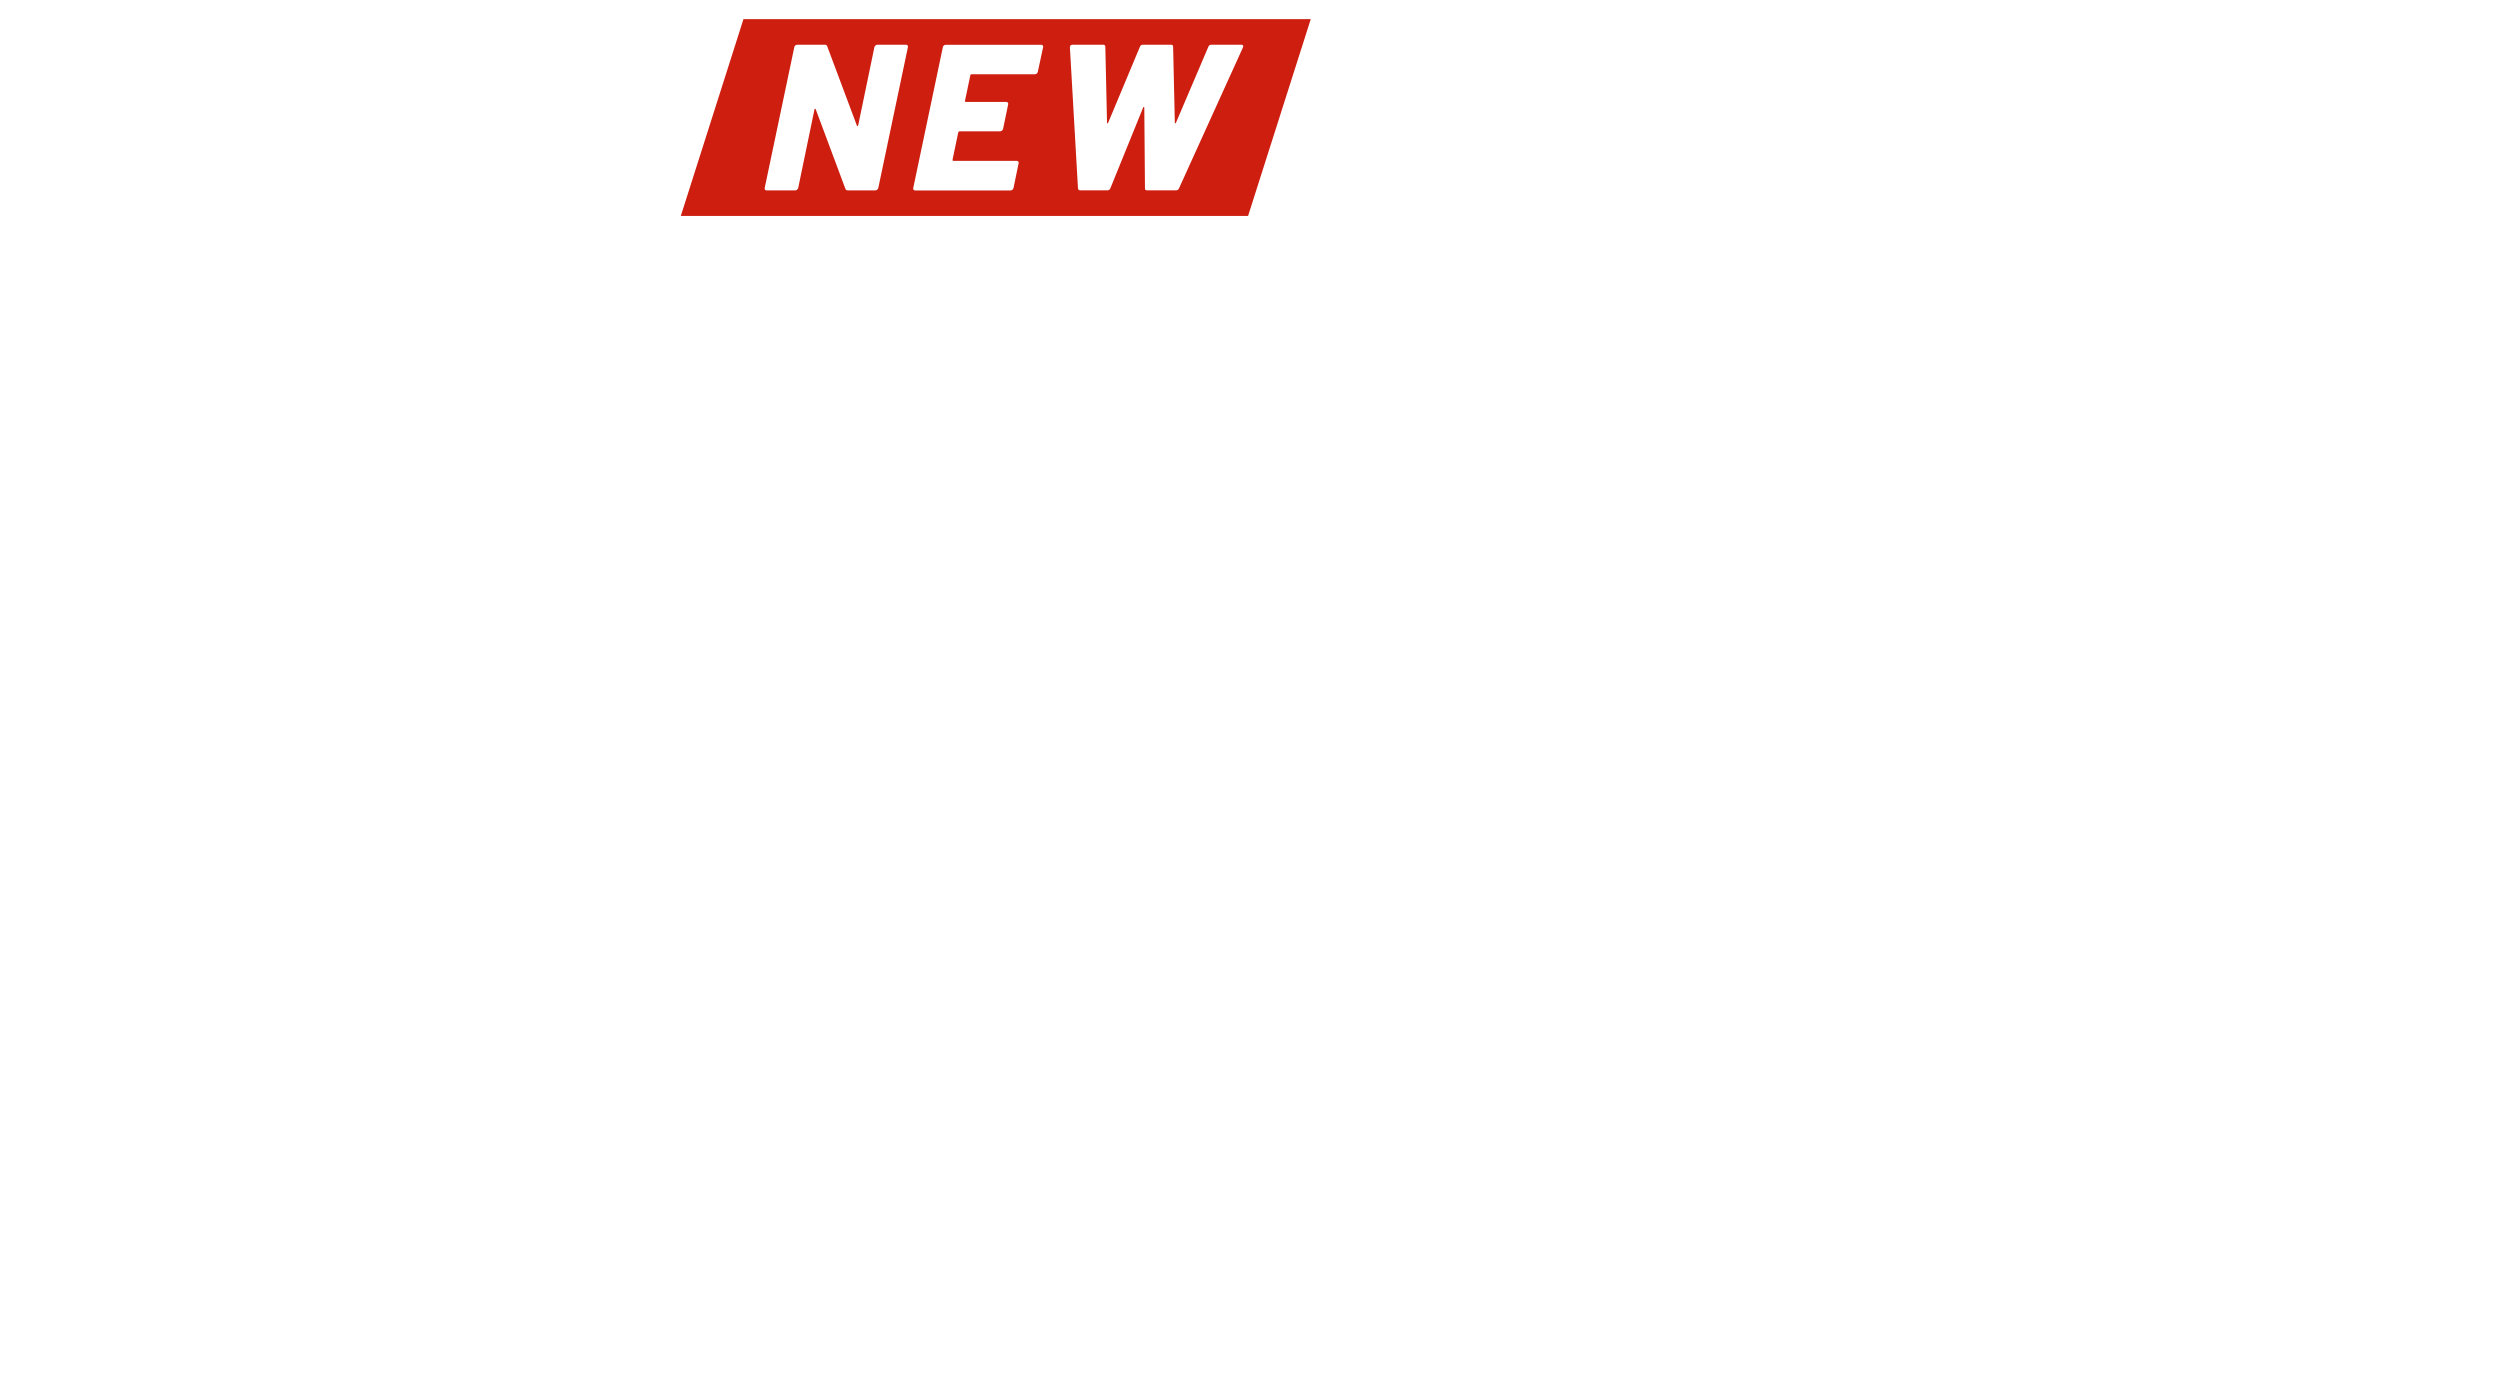<?xml version="1.0" encoding="UTF-8"?>
<svg id="Layer_2" data-name="Layer 2" xmlns="http://www.w3.org/2000/svg" xmlns:xlink="http://www.w3.org/1999/xlink" viewBox="0 0 913.24 507.65">
  <defs>
    <style>
      .cls-1 {
        fill: #cd1e10;
      }

      .cls-2 {
        filter: url(#drop-shadow-1);
      }

      .cls-3 {
        fill: #fff;
      }
    </style>
    <filter id="drop-shadow-1" x="-8.7" y="-8.62" width="944" height="539" filterUnits="userSpaceOnUse">
      <feOffset dx="7" dy="7"/>
      <feGaussianBlur result="blur" stdDeviation="5"/>
      <feFlood flood-color="#000" flood-opacity=".75"/>
      <feComposite in2="blur" operator="in"/>
      <feComposite in="SourceGraphic"/>
    </filter>
  </defs>
  <g id="Layer_1-2" data-name="Layer 1">
    <g class="cls-2">
      <g>
        <path class="cls-3" d="M202.39,425.86c9.96,6.06,14.37,15.59,13.23,28.59-.12,1.33-.47,3.62-1.04,6.87-3.22,14.78-10.53,25.79-21.95,33.02-11.42,7.24-25.11,10.86-41.07,10.86h-57.18c-.74,0-1.31-.26-1.71-.77-.4-.52-.49-1.14-.28-1.88l31.5-149.83c.06-.74.42-1.36,1.05-1.88.63-.52,1.32-.78,2.06-.78h55.41c15.81,0,27.57,2.81,35.28,8.42,7.71,5.62,11.02,14.63,9.93,27.04-.14,1.63-.52,4.21-1.12,7.76-3.2,14.63-11.13,25.05-23.79,31.25-.92.44-1.04.89-.34,1.33ZM173.49,468.64c3.9-3.25,6.11-7.76,6.61-13.52.37-4.28-.74-7.57-3.35-9.86-2.61-2.29-6.57-3.44-11.89-3.44h-23.05c-.74,0-1.14.37-1.2,1.11l-6.35,29.48c-.06.74.27,1.11,1.01,1.11h22.83c6.35,0,11.48-1.62,15.39-4.88ZM153.2,382.64l-5.77,27.93c-.36.74-.1,1.11.79,1.11h21.28c5.91,0,10.68-1.29,14.3-3.88,3.62-2.58,6.01-6.24,7.17-10.97,1.01-4.88.24-8.64-2.34-11.3-2.58-2.66-6.82-3.99-12.73-3.99h-21.28c-.89,0-1.36.37-1.43,1.11Z"/>
        <path class="cls-3" d="M248.93,494.35c-8.53-8.87-12.14-20.83-10.82-35.91.32-3.69.72-6.57,1.2-8.65l9.42-44.33c2.31-11.23,6.84-21.17,13.58-29.81,6.74-8.64,15.01-15.37,24.82-20.17,9.8-4.8,20.47-7.2,31.99-7.2,10.64,0,19.7,1.99,27.18,5.99,7.48,3.99,13.01,9.64,16.58,16.96,3.57,7.31,4.93,15.85,4.08,25.6-.34,3.84-.74,6.73-1.2,8.64l-9.2,44.33c-2.34,11.53-6.88,21.65-13.63,30.37-6.75,8.72-15.06,15.48-24.94,20.28-9.88,4.8-20.65,7.2-32.33,7.2-15.96,0-28.2-4.43-36.74-13.3ZM310.42,469.2c5.21-4.66,8.59-10.75,10.13-18.29l9.78-45.88c.22-.89.42-2.22.57-3.99.57-6.5-.79-11.67-4.07-15.51-3.29-3.84-8.03-5.76-14.23-5.76-6.8,0-12.8,2.33-18.01,6.98-5.21,4.65-8.59,10.75-10.13,18.29l-9.56,45.88c-.24,1.04-.44,2.51-.61,4.43-.57,6.5.76,11.6,3.98,15.29,3.22,3.69,7.86,5.54,13.92,5.54,6.94,0,13.02-2.33,18.23-6.98Z"/>
        <path class="cls-3" d="M400.22,503l-8.59-150.05.04-.44c.14-1.62,1.1-2.44,2.87-2.44h32.58c1.48,0,2.22.74,2.24,2.22l1.81,80.68c-.05.59.1.89.48.89s.65-.3.85-.89l33.64-80.46c.59-1.62,1.69-2.44,3.32-2.44h29.92c1.48,0,2.22.74,2.24,2.22l1.81,80.68c-.05.59.11.89.48.89s.65-.3.85-.89l34.3-80.46c.58-1.62,1.69-2.44,3.32-2.44h31.7c2.07,0,2.72.96,1.96,2.88l-68.1,150.05c-.57,1.48-1.67,2.22-3.3,2.22h-30.81c-1.63,0-2.37-.81-2.23-2.44l-.72-85.55c-.1-.59-.29-.89-.59-.89s-.55.3-.74.89l-34.75,85.55c-.59,1.63-1.69,2.44-3.32,2.44h-28.81c-1.48,0-2.3-.74-2.47-2.22Z"/>
        <path class="cls-3" d="M565.66,504.44c-.4-.52-.49-1.14-.28-1.88l31.5-149.83c.06-.74.41-1.36,1.05-1.88.63-.52,1.32-.78,2.06-.78h30.37c1.62,0,2.36.89,2.21,2.66l-25.34,119.91c-.06.74.2,1.11.79,1.11h68.71c.74,0,1.31.26,1.71.78.4.52.49,1.15.28,1.88l-5.39,26.15c-.21.74-.64,1.37-1.27,1.88-.64.52-1.33.77-2.06.77h-102.62c-.74,0-1.31-.26-1.7-.77Z"/>
        <path class="cls-3" d="M709.71,495.79c-8.88-7.46-12.75-17.62-11.63-30.48.12-1.33.45-3.47,1.01-6.43l1.03-4.21c.21-.74.6-1.36,1.16-1.88.56-.52,1.21-.78,1.95-.78h29.92c.74,0,1.31.26,1.7.78.4.52.49,1.15.28,1.88l-.68,2.66c-1.02,4.88.49,9.12,4.54,12.74,4.04,3.62,10.05,5.43,18.03,5.43,6.79,0,12-1.59,15.6-4.77,3.6-3.17,5.57-6.68,5.91-10.53.31-3.55-1-6.32-3.93-8.31-2.93-2-8.33-4.47-16.2-7.43l-4.94-1.77c-8.02-2.95-14.91-6.06-20.68-9.31-5.78-3.25-10.6-7.68-14.46-13.3-3.87-5.61-5.45-12.49-4.73-20.61.1-1.18.42-3.1.95-5.76,1.98-9.16,6.05-17.18,12.19-24.05,6.14-6.87,13.73-12.15,22.78-15.85,9.04-3.69,18.81-5.54,29.3-5.54s19.09,1.77,26.69,5.32c7.59,3.55,13.32,8.61,17.18,15.18,3.86,6.58,5.41,14.15,4.66,22.72-.12,1.33-.45,3.47-1.01,6.43l-.72,3.1c-.06.74-.42,1.37-1.05,1.88-.64.52-1.32.78-2.06.78h-29.7c-.74,0-1.35-.26-1.82-.78-.47-.52-.6-1.14-.39-1.88l.36-1.55c1.04-5.17-.22-9.75-3.78-13.74-3.57-3.99-9.04-5.98-16.43-5.98-6.06,0-10.98,1.37-14.76,4.1-3.79,2.74-5.89,6.54-6.32,11.42-.23,2.66.53,4.95,2.28,6.87,1.75,1.92,4.47,3.73,8.17,5.43,3.69,1.7,9.4,4.03,17.12,6.98,8.73,3.25,15.46,6.06,20.21,8.42,4.74,2.37,9.06,6.17,12.97,11.42,3.9,5.25,5.49,12.01,4.76,20.28-.1,1.18-.42,3.1-.95,5.76-3.03,14.33-10.56,25.68-22.59,34.02-12.03,8.35-26.62,12.52-43.76,12.52s-29.26-3.73-38.14-11.19Z"/>
      </g>
      <path class="cls-3" d="M590.9,90.95l-.11-.04,10.86-7.65c1.02-.72,2.2-1.36,3.48-1.92-3.69,4.83-8.76,8.18-14.21,9.61h-.01Z"/>
      <path class="cls-3" d="M605.3,88.46c.97-.69,2.2-1.28,3.57-1.77-.67.8-1.39,1.59-2.15,2.33-.43-.23-.9-.41-1.42-.56Z"/>
      <g>
        <g>
          <path class="cls-3" d="M45.55,174.09c2.24.43,4.79.66,7.68.66s5.77-.23,8.51-.66h-16.18ZM127.07,183.84c-3.55.52-7.15.79-10.78.79-17.28,0-28.24-3.52-38.51-8.96-7.51,3.61-15.77,5.44-24.55,5.44s-16.01-2.02-20.83-6c-.48.47-.74,1.02-.79,1.64L.11,326.58c-.22.74-.13,1.36.28,1.88.39.52.95.78,1.7.78h57.17c15.97,0,29.65-3.62,41.08-10.86,11.42-7.25,18.73-18.26,21.94-33.03.58-3.24.93-5.54,1.04-6.87,1.14-13.01-3.27-22.53-13.23-28.59-.7-.45-.58-.89.34-1.34,12.65-6.2,20.58-16.62,23.79-31.25.61-3.55.98-6.13,1.12-7.76,1.02-11.48-1.75-20.06-8.28-25.71ZM87.81,279.14c-.5,5.76-2.71,10.27-6.61,13.51-3.9,3.25-9.03,4.88-15.38,4.88h-22.83c-.74,0-1.07-.37-1-1.11l6.34-29.48c.06-.74.47-1.11,1.21-1.11h23.05c5.31,0,9.28,1.14,11.89,3.43,2.61,2.3,3.73,5.58,3.34,9.87ZM98.68,220.85c-1.16,4.73-3.55,8.39-7.17,10.97-3.62,2.59-8.39,3.88-14.3,3.88h-21.27c-.89,0-1.16-.37-.79-1.11l5.76-27.93c.06-.74.55-1.11,1.42-1.11h21.28c5.91,0,10.16,1.34,12.73,3.99,2.57,2.66,3.36,6.43,2.34,11.3Z"/>
          <path class="cls-3" d="M288.88,174.86c-.39-.52-.97-.78-1.7-.78h-30.59c-.74,0-1.39.25-1.95.78-.57.52-.95,1.14-1.16,1.88l-21.14,99.74c-1.35,6.94-4.46,12.52-9.33,16.73-4.88,4.21-10.49,6.32-16.85,6.32-5.91,0-10.45-1.78-13.6-5.31-3.17-3.55-4.49-8.28-3.97-14.19.14-1.63.32-2.81.52-3.55l21.14-99.74c.22-.74.11-1.36-.28-1.88-.39-.52-.97-.78-1.7-.78h-30.59c-.74,0-1.39.25-1.95.78-.57.52-.95,1.14-1.17,1.88l-21.13,99.74c-.61,3.55-.99,6.2-1.14,7.97-1.25,14.19,2.39,25.49,10.88,33.92,8.49,8.42,20.58,12.62,36.25,12.62,11.37,0,21.84-2.25,31.39-6.75,9.56-4.51,17.58-10.9,24.07-19.17,6.48-8.28,10.87-17.81,13.15-28.59l21.13-99.74c.22-.74.13-1.36-.28-1.88Z"/>
          <path class="cls-3" d="M417.2,185.16c-6.89-7.39-16.85-11.07-29.84-11.07h-63.84c-.74,0-1.42.25-2.06.78s-.99,1.14-1.06,1.88l-31.5,149.83c-.22.74-.11,1.36.28,1.88.39.52.97.78,1.7.78h30.59c.74,0,1.39-.25,1.95-.78.57-.52.95-1.14,1.17-1.88l12.17-58.08c.06-.74.47-1.11,1.21-1.11h14.19c.58,0,1,.29,1.25.89l12.8,58.95c.32,1.34,1.22,2,2.71,2h32.13c1.78,0,2.72-.66,2.84-2,.04-.44,0-.81-.11-1.11l-15.51-60.95c-.23-.74.04-1.26.8-1.55,9.15-3.25,16.85-8.49,23.1-15.74,6.24-7.23,10.48-15.8,12.66-25.71.58-3.25.94-5.62,1.07-7.09,1.09-12.56-1.79-22.53-8.68-29.93ZM389.55,219.96c-.5,5.77-2.8,10.43-6.87,13.97-4.08,3.55-9,5.31-14.76,5.31h-23.94c-.89,0-1.16-.37-.79-1.11l6.52-31.48c.06-.74.53-1.11,1.42-1.11h23.71c4.88,0,8.65,1.3,11.3,3.88,2.66,2.59,3.79,6.1,3.39,10.53Z"/>
          <path class="cls-3" d="M560.39,185.16c-2.07-2.22-4.44-4.12-7.07-5.66-9.05,4.39-19.29,6.98-29.62,6.98-14.06,0-24.97-4.28-32.11-12.4h-24.87c-.74,0-1.42.25-2.06.78s-.99,1.14-1.06,1.88l-31.5,149.83c-.22.74-.13,1.36.28,1.88.39.52.97.78,1.7.78h30.59c.74,0,1.39-.25,1.95-.78.56-.52.95-1.14,1.17-1.88l12.17-58.08c.06-.74.47-1.11,1.21-1.11h14.19c.58,0,1,.29,1.25.89l12.8,58.95c.32,1.34,1.22,2,2.7,2h32.14c1.78,0,2.72-.66,2.84-2,.04-.44,0-.81-.13-1.11l-15.5-60.95c-.23-.74.04-1.26.8-1.55,9.15-3.25,16.85-8.49,23.1-15.74,6.24-7.23,10.46-15.8,12.66-25.71.58-3.25.94-5.62,1.07-7.09,1.09-12.56-1.79-22.53-8.68-29.93ZM532.73,219.96c-.51,5.77-2.8,10.43-6.88,13.97-4.07,3.55-8.99,5.31-14.76,5.31h-23.93c-.89,0-1.16-.37-.8-1.11l6.52-31.48c.08-.74.55-1.11,1.44-1.11h23.71c4.88,0,8.65,1.3,11.3,3.88,2.64,2.59,3.79,6.1,3.39,10.53Z"/>
          <path class="cls-3" d="M640.25,174.09h-30.36c-.75,0-1.44.25-2.07.78s-.98,1.14-1.04,1.88l-31.5,149.83c-.22.74-.13,1.36.28,1.88.39.52.95.78,1.7.78h30.58c.74,0,1.4-.25,1.96-.78.56-.52.95-1.14,1.16-1.88l31.5-149.83c.17-1.78-.57-2.66-2.2-2.66Z"/>
          <path class="cls-3" d="M785.8,174.86c-.39-.52-.97-.78-1.7-.78h-111.93c-.74,0-1.39.25-1.95.78-.57.52-.95,1.14-1.17,1.88l-5.4,26.37c-.22.75-.13,1.37.28,1.89.39.51.95.78,1.7.78h36.35c.58,0,.85.37.79,1.11l-25.1,119.69c-.22.74-.13,1.36.28,1.88.39.52.95.78,1.7.78h30.58c.74,0,1.4-.25,1.96-.78.56-.52.95-1.14,1.16-1.88l25.11-119.69c.06-.74.53-1.11,1.42-1.11h37.45c.74,0,1.42-.27,2.06-.78.64-.52.99-1.14,1.06-1.89l5.63-26.37c.22-.74.11-1.36-.28-1.88Z"/>
          <path class="cls-3" d="M908.92,195.26c-3.57-7.32-9.1-12.97-16.59-16.96-7.48-3.99-16.54-5.99-27.18-5.99-11.52,0-22.19,2.4-31.99,7.21-9.8,4.81-18.08,11.52-24.82,20.16-6.74,8.65-11.26,18.59-13.58,29.81l-9.42,44.33c-.47,2.07-.88,4.95-1.2,8.65-1.32,15.07,2.29,27.03,10.82,35.9,8.53,8.86,20.79,13.3,36.74,13.3,11.67,0,22.44-2.4,32.32-7.21,9.88-4.79,18.19-11.56,24.94-20.28,6.74-8.72,11.28-18.84,13.62-30.36l9.2-44.33c.46-1.92.86-4.81,1.2-8.65.85-9.75-.5-18.28-4.07-25.59ZM876.95,225.06c-.17,1.78-.36,3.1-.57,3.99l-9.78,45.88c-1.55,7.54-4.93,13.63-10.13,18.28-5.21,4.65-11.29,6.98-18.23,6.98-6.06,0-10.7-1.84-13.92-5.54-3.23-3.69-4.55-8.79-3.99-15.29.18-1.91.37-3.39.61-4.42l9.56-45.88c1.54-7.54,4.92-13.63,10.13-18.28,5.21-4.65,11.21-6.98,18.02-6.98,6.2,0,10.95,1.92,14.23,5.76,3.28,3.84,4.64,9.01,4.08,15.51Z"/>
        </g>
        <path class="cls-3" d="M444.26,106.5c-8.05,0-15.94,3.67-22.31,9.4-5.7,5.12-10.2,11.87-12.55,19.11-2.56,3.6-5.38,6.89-8.15,9.5-3.88,3.65-7.69,5.98-10.62,5.98-1.36,0-2.05-.62-1.92-2.11.19-2.29,4.51-11.65,9.24-22.12,5.73-12.69,12.1-27,12.57-32.34.5-5.68-2.34-8.53-8.39-8.53-3.83,0-8.39,1.23-11.02,3.09,3.01.86,4.55,3.09,4.23,6.67-.2,2.38-3.73,10.65-7.97,20.32-2.24,5.11-4.68,10.6-6.94,15.82-3.47,6-7.7,10.92-12.87,14.74-.01,0-.01.01-.01.01-3.85,2.84-8.21,5.07-13.18,6.67,9.24-8.28,16.67-21.12,17.8-33.96.61-7.04-2.28-12.23-8.33-12.23-8.52,0-18.36,8.02-28.03,19.76,7.31-15.8,12.27-28.66,12.59-32.36.5-5.68-2.34-8.53-8.39-8.53-3.83,0-8.39,1.23-11.02,3.09,3.01.86,4.55,3.09,4.23,6.67-.23,2.59-3.69,10.81-7.88,20.32-2.17,4.93-4.54,10.23-6.75,15.28-4.03,7.16-9.24,13.71-13.83,17.16-2.16,1.64-4.2,2.58-5.9,2.58-1.36,0-1.91-.75-1.79-2.11.41-4.56,11.89-22.85,12.78-33.09.5-5.57-2.64-7.91-7.34-7.91-1.36,0-3.22.11-4.61.5-5.23,13.21-11.19,22.11-19.76,32.48-5.66,6.79-10.27,10.13-12.5,10.13-1.23,0-1.79-.75-1.68-2.11.58-6.66,12.1-23.84,12.85-32.48.5-5.68-2.34-8.52-8.39-8.52-3.84,0-8.39,1.23-11.02,3.09,2.56.72,4.04,2.43,4.25,5.1.04.5.04,1-.01,1.56-.22,2.52-1.28,5.44-2.75,8.58-.01.03-.03.05-.04.08-.38.84-.8,1.69-1.26,2.56-.22.43-.44.88-.69,1.32-3.24,6.01-7.03,10.79-13.24,11.91-.89.17-1.84.25-2.85.25h-.37c3.89-6.29,6.34-13.21,6.9-19.63.27-3.1-.03-5.9-.86-8.26-.34-.97-.78-1.86-1.31-2.66-2.1-3.22-5.66-5.14-10.63-5.14s-9.32,2.1-12.32,5.3c-14.91,2.48-27.08,15.94-28.47,31.75-1.18,13.46,6.9,18.41,16.17,18.41,10.13,0,19.54-5.92,26.3-13.96,1.09.13,1.96.13,3.08.13.74,0,1.46-.04,2.17-.11,2.63-.28,5.12-1.06,7.44-2.24-.99,2.49-1.69,4.87-1.88,7.04-.01.18-.03.36-.04.53-.24,4.95,2.03,8.98,8.48,8.98,8.28,0,18.7-7.65,29.97-21.98-2.96,5.56-4.56,9.75-4.87,13.21-.44,5.07,1.61,8.4,7.04,8.4,4.87,0,10.45-1.88,16.03-5.49,2.3-1.47,4.6-3.24,6.84-5.3-.29.99-.47,1.81-.52,2.39-.2,2.45.2,4.23,1.12,5.49,1.26,1.72,3.45,2.42,6.23,2.42,1.35,0,2.72-.13,4.22-.37l1.44-3.71c2.45,3.09,6,4.95,10.44,4.95,12.92,0,23.57-2.62,32.27-7.53,2.67-1.5,5.15-3.22,7.46-5.16-.6,1.82-.98,3.25-1.06,4.17-.14,1.58.04,2.97.55,4.13,1.11,2.56,3.8,4.02,8.12,4.02,6.6,0,14.16-3.08,21.31-8.9,1.91-1.53,3.78-3.25,5.57-5.17.2,2.73.88,5.05,1.98,6.97,2.77,4.79,8.25,7.11,15.98,7.11,10.62,0,25.4-8.04,26.19-17.05.2-2.34-.79-3.7-3.7-4.2-3.59,5.68-9.26,9.75-14.2,9.75-6.55,0-9.75-2.84-9.19-10.62,1.93.37,3.53.5,5.26.5,16.06,0,28.14-8.16,29.15-19.77.67-7.78-3.13-13.71-14.86-13.71ZM215.88,150.1c-4.58,0-6.97-2.22-6.41-8.65.46-5.31,3.39-13.46,7.63-19.52-.2.99-.27,1.73-.34,2.59-.81,9.27,2.53,16.31,9,20.01-2.89,3.33-6.29,5.56-9.88,5.56ZM234.27,123.42c-.45,5.06-2.03,10.5-4.55,15.31-4.16-3.33-5.26-9.13-4.7-15.43.39-4.56,2.22-8.52,5.68-8.52,2.35,0,4.18,1.6,3.57,8.65ZM334.2,152.94c-3.94,0-5.89-1.86-6.84-5.07,3.81-6.92,8.57-13.21,13.96-19.76,5.52-6.55,9.28-10.13,12-10.13,1.49,0,2.4.75,2.14,3.83-1.32,15.08-12.36,31.14-21.26,31.14ZM444.79,118.73c-.71,8.15-7.74,15.07-15.27,15.07-.99,0-1.84-.13-3.29-.5,2.92-8.02,9.68-18.91,15.85-18.91,1.86,0,2.99,1.12,2.71,4.34Z"/>
        <path class="cls-3" d="M131.89,35.96c-42.43,0-68.68,22.61-70.9,47.99-1.27,14.63,6.98,21.87,19.58,21.87,4.45,0,9.33-.75,14.52-2.78-5.45-3.33-8.17-10.37-7.41-19.08,1.18-13.53,11.89-34.28,43.02-34.28,25.2,0,43.14,15.19,40.53,45.02-3.36,38.36-30.34,65.04-61.09,65.04-6.12,0-11.57-1.3-17.13-3.34,10.78-11.11,19.69-26.13,29.29-42.62,10.91-18.71,22.19-37.61,38.17-44.46-1.39-1.12-5.42-1.68-8.01-1.68-23.91.19-42.08,27.79-55.48,49.66-7.77,12.6-15.17,22.97-22.53,30.95-6.78-2.96-13.99-5.38-21.77-5.38-11.11,0-19.88,7.04-20.7,16.31-.7,7.97,4.76,15.56,21.24,15.56,9.27,0,17.43-2.22,24.64-6.29,10.06,5.73,20.44,9.82,38.42,9.82,40.95,0,75.3-36.87,78.9-78.01,3.6-41.13-21.61-64.29-63.3-64.29ZM51.5,162.71c-3.7,0-4.36-.93-4.23-2.42.17-1.84,1.93-2.96,5.63-2.96,2.22,0,4.96.56,8.53,2.05-3.33,2.03-6.97,3.33-9.93,3.33Z"/>
        <path class="cls-3" d="M131.89,35.96c-42.43,0-68.68,22.61-70.9,47.99-1.27,14.63,6.98,21.87,19.58,21.87,4.45,0,9.33-.75,14.52-2.78-5.45-3.33-8.17-10.37-7.41-19.08,1.18-13.53,11.89-34.28,43.02-34.28,25.2,0,43.14,15.19,40.53,45.02-3.36,38.36-30.34,65.04-61.09,65.04-6.12,0-11.57-1.3-17.13-3.34,10.78-11.11,19.69-26.13,29.29-42.62,10.91-18.71,22.19-37.61,38.17-44.46-1.39-1.12-5.42-1.68-8.01-1.68-23.91.19-42.08,27.79-55.48,49.66-7.77,12.6-15.17,22.97-22.53,30.95-6.78-2.96-13.99-5.38-21.77-5.38-11.11,0-19.88,7.04-20.7,16.31-.57,6.57,3.04,12.89,13.57,14.9h16.18c5.86-.94,11.21-2.86,16.13-5.63,3.79,2.16,7.62,4.08,11.87,5.63,7.07,2.59,15.33,4.18,26.55,4.18.39,0,.79,0,1.18-.01,40.43-.7,74.16-37.25,77.72-78,3.6-41.13-21.61-64.29-63.3-64.29ZM51.5,162.71c-3.7,0-4.36-.93-4.23-2.42.17-1.84,1.93-2.96,5.63-2.96,2.22,0,4.96.56,8.53,2.05-3.33,2.03-6.97,3.33-9.93,3.33Z"/>
        <g>
          <path class="cls-3" d="M673.59,95.74c5.31,0,9.71-3.7,10.17-9.01.38-4.32-1.78-7.91-6.97-7.91s-9.29,3.22-9.84,9.4c-.37,4.32,1.82,7.53,6.64,7.53Z"/>
          <path class="cls-3" d="M903.53,143.06c-3.71,5.67-8.06,7.41-10.78,7.41-1.98,0-2.45-1.61-.92-5.07l6.1-13.34c2.76-6.05,5.19-12.6,5.62-17.67.37-4.2-1.28-7.9-7.95-7.9-8.04,0-18.19,7.41-29.14,20.99,2.42-5.06,4.02-9.26,4.28-12.22.46-5.31-2.4-7.91-8.45-7.91-3.83,0-8.38,1.23-11.01,3.09,2.58.74,4.08,2.48,4.26,5.23.03.45.01.93-.03,1.44-.2,2.22-1.73,7.04-3.69,11l-.38.81c-3.81,7.06-8.66,12.42-14.29,15.97-5.43,3.45-11.59,5.2-18.26,5.2-7.16,0-10.36-2.96-9.82-10.62,1.95.37,3.55.5,5.28.5,16.06,0,28.14-8.16,29.15-19.77.17-1.97.05-3.83-.41-5.49-.47-1.72-1.31-3.23-2.57-4.48-2.35-2.34-6.18-3.74-11.89-3.74-8.06,0-15.93,3.67-22.31,9.4-6.04,5.43-10.73,12.69-12.96,20.41-2.47,3.64-5.16,6.9-7.77,9.37-3.13,2.97-6.13,4.81-8.49,4.81-4.32,0-9.68-8.03-12.12-13.96,13.49-1.73,24.17-9.51,25.17-20.88.47-5.44-2.17-9.14-7.86-9.14-8.65,0-20.24,11.11-31.07,26.3,8.92-18.78,15.26-34.71,15.63-38.9.5-5.68-2.34-8.53-8.39-8.53-3.83,0-8.39,1.23-11.02,3.09,3.01.86,4.55,3.09,4.23,6.67-.23,2.61-3.73,10.88-7.95,20.44-2.17,4.98-4.56,10.31-6.79,15.38-3.55,6.18-7.81,10.92-12.75,14.13-5.1,3.32-10.93,5.01-17.47,5.01-7.41,0-10.44-3.46-9.76-11.11.92-10.5,8.81-24.59,17.34-24.59,1.86,0,2.99,1.12,2.81,3.22-.43,4.82-3.42,9.4-6.93,12.85.97,1.6,2.99,2.47,5.71,2.47,8.4,0,14.44-6.92,15.13-14.82.64-7.28-3.18-11.61-13.55-11.61-8.52,0-16.67,3.69-23.19,9.43-6.13,5.42-10.83,12.66-13.07,20.37-2.45,3.62-5.14,6.87-7.73,9.34-3.14,2.99-6.15,4.83-8.53,4.83-1.97,0-2.45-1.61-.92-5.07l7.91-16.92c2.57-5.43,4.16-9.51,4.49-13.21.47-5.31-2.4-7.91-8.45-7.91-3.83,0-8.38,1.23-11.01,3.09,2.54.72,4.03,2.42,4.25,5.07.04.5.04,1.03-.01,1.59-.2,2.35-1.54,5.85-3.31,9.81-.01.01-.01.03-.01.03-4.21,8.59-10.49,16.95-15.89,20.99-2.14,1.6-4.14,2.53-5.82,2.53-1.97,0-2.45-1.61-.92-5.07l6.12-13.34c2.75-6.05,5.17-12.6,5.62-17.67,0-.06.01-.13.01-.19.11-1.49-.04-2.9-.58-4.11-.97-2.14-3.18-3.6-7.39-3.6-7.91,0-17.53,6.92-28.19,20.01,7.34-16.06,12.29-28.91,12.61-32.61.5-5.68-2.34-8.53-8.39-8.53-2.42,0-5.12.5-7.45,1.32-1.37.48-2.61,1.08-3.57,1.77.52.15.99.33,1.42.56,2.06,1.11,3.08,3.14,2.81,6.12-.58,6.66-22.58,50.52-23.23,58.05-.51,5.81,2.52,7.91,7.34,7.91,1.36,0,2.85-.13,4.35-.37,5.25-13.34,11.34-22.24,19.9-32.61,5.67-6.79,10.03-10.13,12.26-10.13,1.23,0,1.79.75,1.65,2.22-.62,7.17-13.3,24.96-14.02,33.23-.43,5.06,1.39,8.15,7.69,8.15,5.21,0,11.04-1.93,16.79-5.62,2.31-1.47,4.62-3.24,6.85-5.28-.22.89-.37,1.73-.43,2.49-.19,2.22-.05,4.11.69,5.53.94,1.82,2.85,2.87,6.24,2.87,5.94,0,13.17-3.09,20.16-8.93,1.83-1.51,3.65-3.23,5.42-5.14.28,2.63,1.06,4.87,2.24,6.75,3.09,4.92,8.93,7.31,15.66,7.31,9.03,0,17.15-2.15,24.26-6.27,2.47-1.44,4.82-3.1,7.04-5.01-.38,1.22-.61,2.2-.67,2.87-.19,2.14.1,3.78.8,4.98,1.17,2.08,3.5,2.92,6.53,2.92,1.36,0,2.72-.13,4.23-.37,2.99-7.41,5.96-13.09,9.66-18.78,2.61,9.76,8.91,19.64,17.43,19.64,5.9,0,12.79-2.96,19.44-8.52,1.86-1.54,3.7-3.29,5.49-5.24.24,2.71.95,5.01,2.1,6.9,2.82,4.61,8.25,6.85,15.84,6.85,9.24,0,17.75-2.25,25.22-6.57,2.42-1.37,4.72-2.99,6.9-4.81-.25,1.03-.43,2.01-.52,2.97-.18,2.02.09,3.6.72,4.79,1.63,3.1,5.72,3.64,10.97,2.75,5.24-13.34,11.33-22.24,19.9-32.61,5.66-6.79,10.03-10.13,12.26-10.13,1.23,0,1.78.75,1.65,2.22-.62,7.17-13.3,24.96-14.02,33.23-.44,5.06,1.39,8.15,7.69,8.15,10.62,0,24.27-10.63,24.75-16.18.08-.86-.32-1.97-2.01-2.34ZM755.78,133.3l4.16-5.19c5.66-6.79,10.02-10.13,12.74-10.13,1.61,0,2.75,1.12,2.54,3.46-.43,4.95-5.29,9.64-19.44,11.86ZM826.48,114.39c1.86,0,2.99,1.12,2.71,4.34-.71,8.15-7.74,15.07-15.28,15.07-.98,0-1.84-.13-3.29-.5,2.94-8.02,9.69-18.91,15.87-18.91Z"/>
        </g>
        <path class="cls-3" d="M609.61,66.35c-.51,5.86-2.62,10.95-5.73,14.99-3.69,4.83-8.76,8.18-14.21,9.61h-.01c-1.96.52-3.97.79-5.98.79-7.41,0-11.57-3.33-13.41-5.56,8.96-2.96,17.18-12.05,17.93-20.57.56-6.48-2.52-11.49-11.05-11.49-28.53,0-60.84,45.21-63.84,79.5-1.46,16.67,1.72,29.09,15.8,29.09,15,0,30.49-13.9,35.01-35.95,10.98,1.49,14.62,6.5,13.96,14.09-1.81,20.57-28.45,39.29-54.39,39.29-19.83,0-32.19-9.08-34.96-28.16l-6.36,4.81c-.22-3.89-.04-7.96.29-11.85,4.22-48.19,49.15-106.36,97.51-106.36,17.6,0,31.06,9.27,29.43,27.79Z"/>
        <path class="cls-3" d="M609.61,66.35c-.51,5.86-2.62,10.95-5.73,14.99-3.69,4.83-8.76,8.17-14.21,9.61h-.01c-1.96.52-3.97.79-5.98.79-7.41,0-11.57-3.33-13.41-5.56,8.96-2.96,17.18-12.05,17.93-20.57.56-6.48-2.52-11.49-11.05-11.49-28.53,0-60.84,45.21-63.84,79.5-1.46,16.67,1.72,29.09,15.8,29.09,15,0,30.49-13.9,35.01-35.95,10.98,1.49,14.62,6.5,13.96,14.09-1.3,14.77-15.4,28.58-32.84,35.19-6.85,2.61-14.23,4.09-21.55,4.09-9.27,0-16.9-1.97-22.68-6.04-6.6-4.63-10.81-11.95-12.28-22.12l-6.36,4.81c-.22-3.89-.04-7.96.29-11.85,4.22-48.19,49.15-106.36,97.51-106.36,17.6,0,31.06,9.27,29.43,27.79Z"/>
      </g>
      <polygon class="cls-1" points="448.92 71.87 241.7 71.87 264.58 0 471.81 0 448.92 71.87"/>
      <g>
        <path class="cls-3" d="M312.81,9.61c.19-.18.42-.27.67-.27h10.49c.25,0,.45.09.58.27.14.18.17.39.1.65l-10.8,51.37c-.07.25-.21.47-.4.65-.19.18-.42.27-.67.27h-10.03c-.51,0-.82-.2-.94-.61l-10.83-29.03c-.09-.15-.18-.22-.29-.19-.1.03-.16.14-.18.34l-5.92,28.57c-.07.25-.21.47-.4.65-.19.18-.42.27-.67.27h-10.49c-.25,0-.45-.09-.58-.27-.14-.18-.17-.39-.1-.65l10.8-51.37c.02-.25.14-.47.36-.65.22-.18.45-.27.71-.27h10.11c.46,0,.74.2.86.61l10.84,28.95c.04.15.11.22.21.19.1-.03.19-.14.26-.34l5.91-28.5c.07-.25.2-.47.4-.65Z"/>
        <path class="cls-3" d="M371.72,19.86c-.19.18-.42.27-.67.27h-23.1c-.3,0-.47.13-.49.38l-1.96,9.35c-.02.25.07.38.27.38h14.82c.25,0,.45.09.58.27.14.18.17.39.1.65l-1.84,8.89c-.07.25-.21.47-.4.65-.19.18-.42.27-.67.27h-14.82c-.2,0-.37.13-.49.38l-2.09,10.03c-.02.25.07.38.27.38h23.18c.25,0,.45.09.59.27.14.18.17.39.09.65l-1.85,8.97c-.07.25-.21.47-.4.65-.19.18-.42.27-.67.27h-34.88c-.25,0-.45-.09-.58-.27-.14-.18-.17-.39-.1-.65l10.8-51.37c.02-.25.14-.47.36-.65.22-.18.45-.27.71-.27h34.88c.25,0,.45.09.58.27.14.18.17.39.1.65l-1.93,8.97c-.07.25-.21.47-.4.65Z"/>
        <path class="cls-3" d="M386.78,61.77l-2.95-51.45v-.15c.06-.56.39-.84,1-.84h11.17c.51,0,.76.25.77.76l.62,27.66c-.02.2.04.3.16.3s.22-.1.29-.3l11.53-27.58c.2-.56.58-.84,1.14-.84h10.26c.51,0,.76.25.77.76l.62,27.66c-.02.2.04.3.16.3s.22-.1.29-.3l11.76-27.58c.2-.56.58-.84,1.14-.84h10.87c.71,0,.93.33.67.99l-23.35,51.45c-.2.51-.57.76-1.13.76h-10.56c-.56,0-.81-.28-.76-.84l-.24-29.33c-.03-.2-.1-.3-.2-.3s-.19.1-.25.3l-11.91,29.33c-.2.56-.58.84-1.14.84h-9.88c-.51,0-.79-.25-.85-.76Z"/>
      </g>
    </g>
  </g>
</svg>